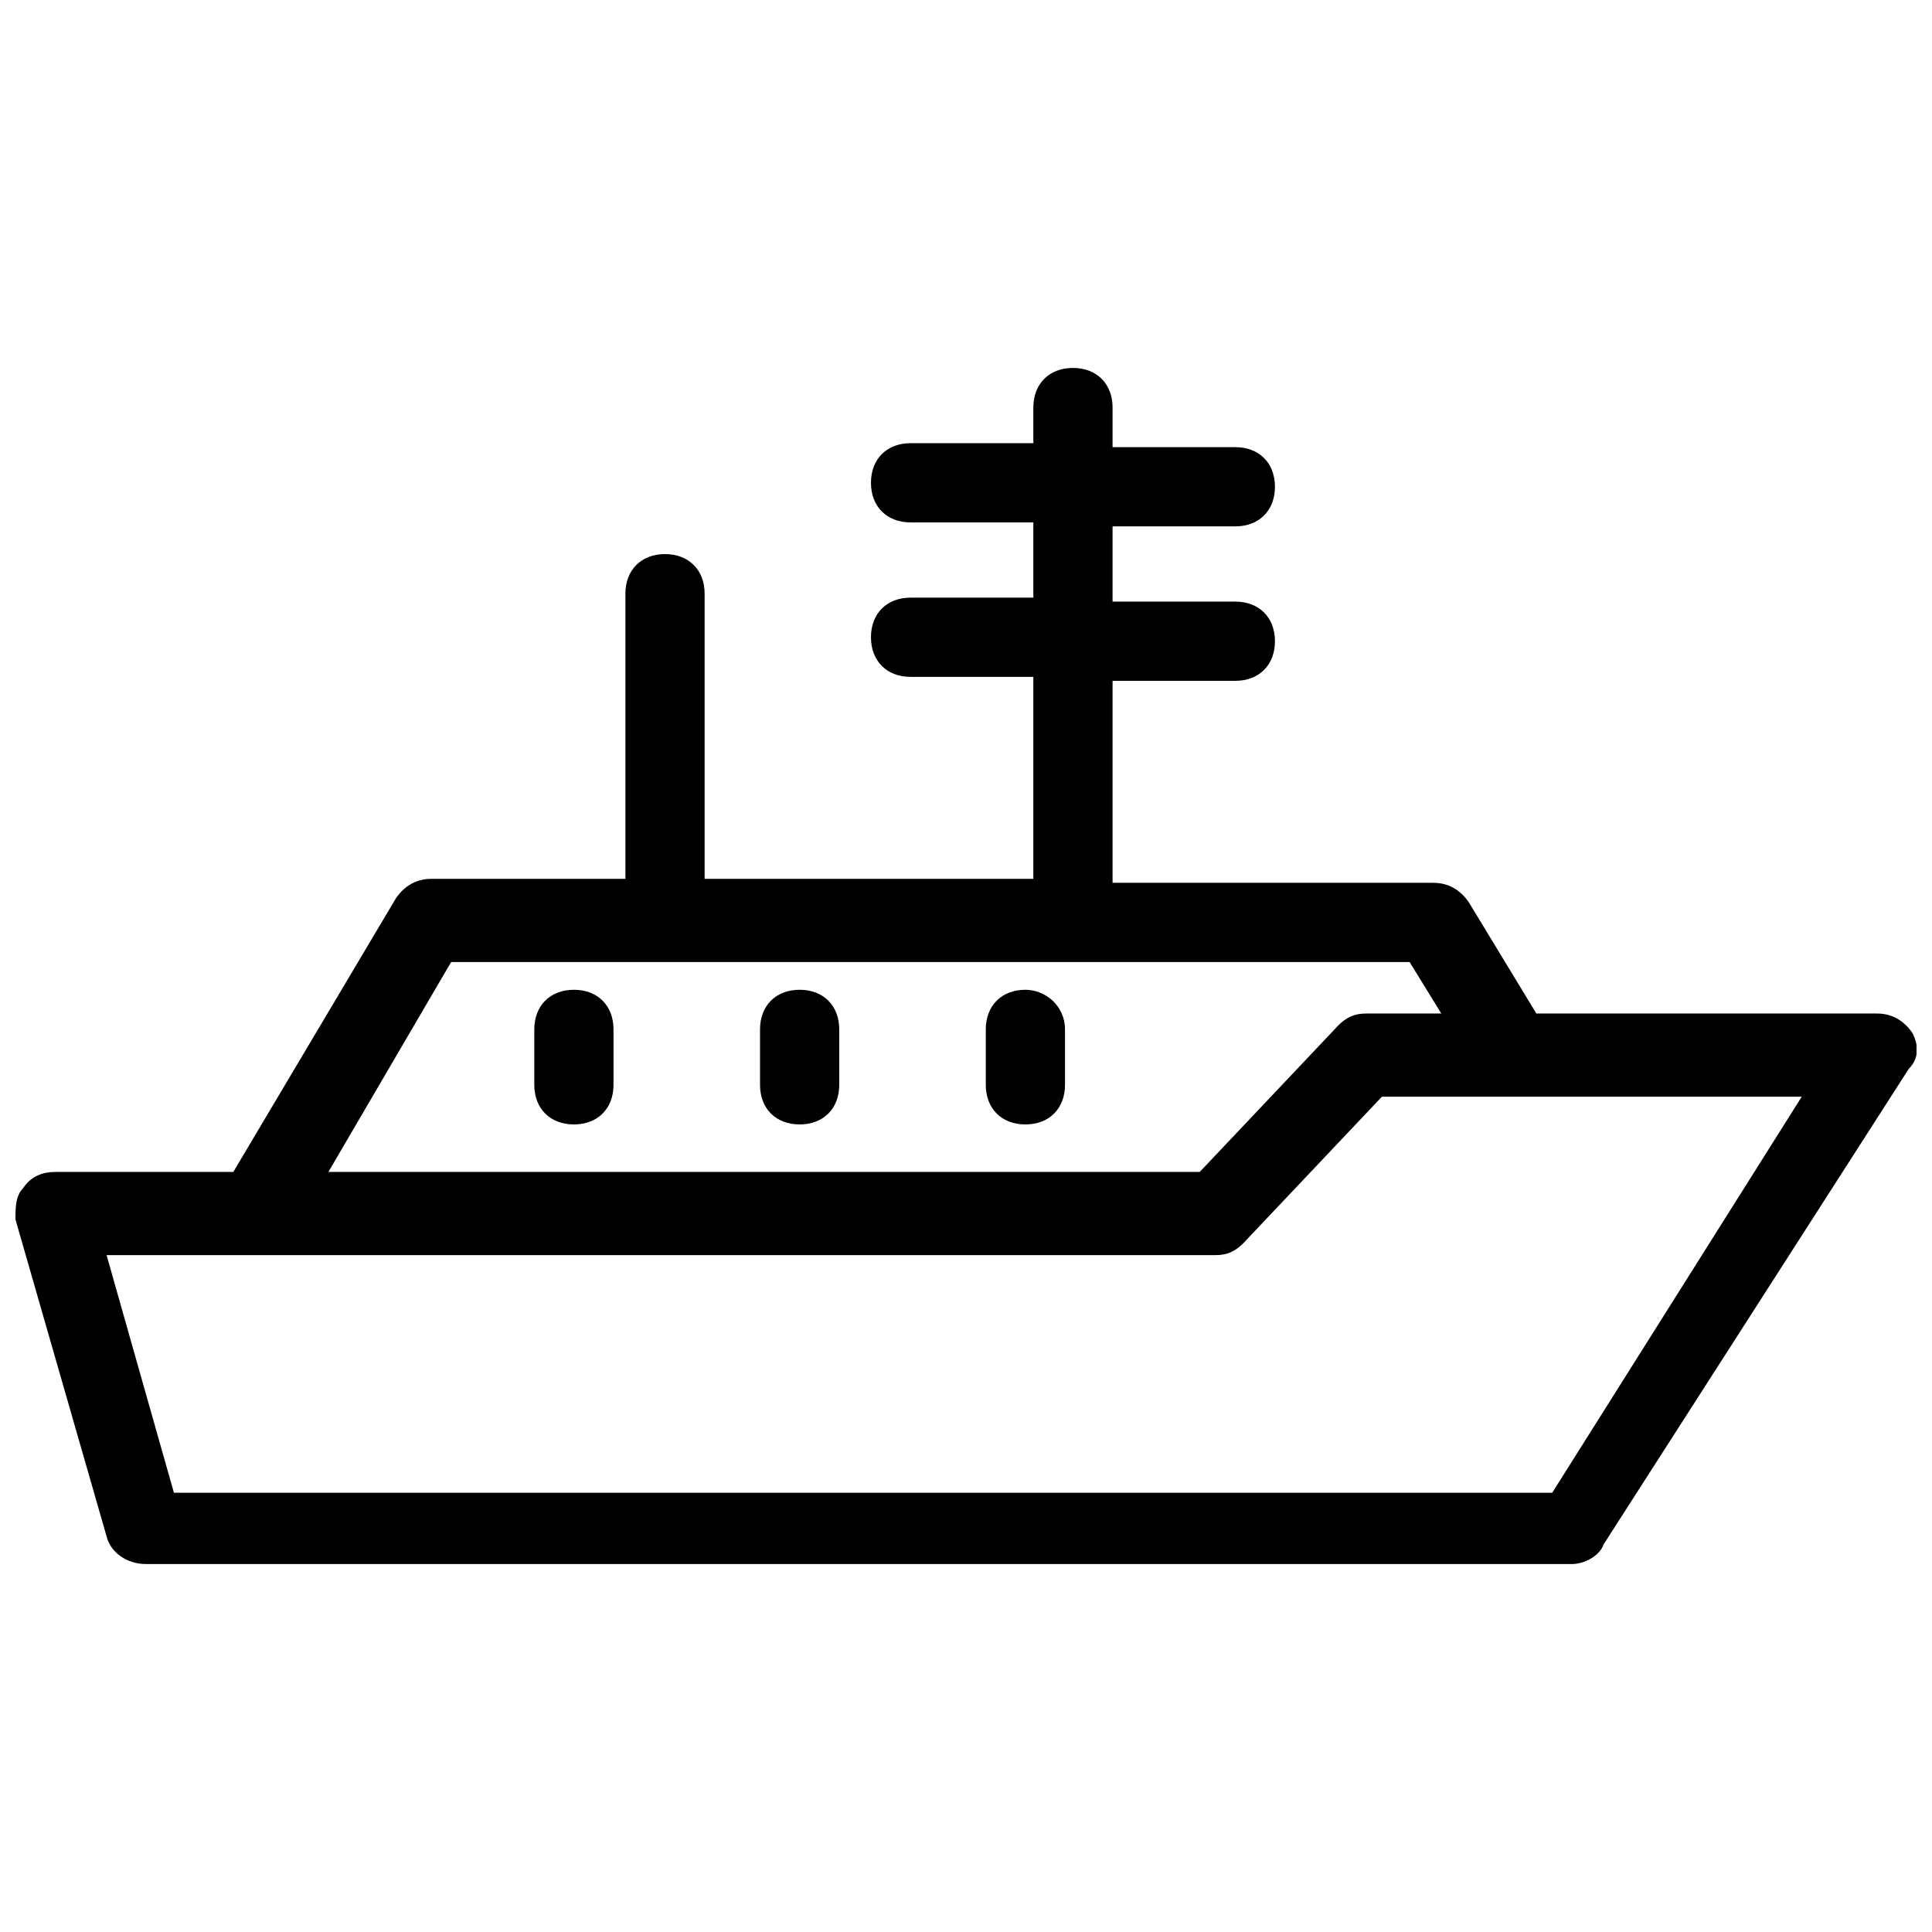 <?xml version="1.0" encoding="UTF-8"?>
<!-- Uploaded to: ICON Repo, www.iconrepo.com, Generator: ICON Repo Mixer Tools -->
<svg width="800px" height="800px" version="1.1" viewBox="144 144 512 512" xmlns="http://www.w3.org/2000/svg">
 <defs>
  <clipPath id="a">
   <path d="m148.09 241h503.81v318h-503.81z"/>
  </clipPath>
 </defs>
 <g clip-path="url(#a)">
  <path d="m650.86 417.84c-2.098-3.148-5.246-5.246-9.445-5.246h-90.266l-17.844-29.391c-2.098-3.148-5.246-5.246-9.445-5.246h-85.02v-53.531h32.539c6.297 0 10.496-4.199 10.496-10.496 0-6.297-4.199-10.496-10.496-10.496h-32.539v-19.941h32.539c6.297 0 10.496-4.199 10.496-10.496s-4.199-10.496-10.496-10.496h-32.539v-10.496c0-6.297-4.199-10.496-10.496-10.496s-10.496 4.199-10.496 10.496v9.445h-32.539c-6.297 0-10.496 4.199-10.496 10.496 0 6.297 4.199 10.496 10.496 10.496h32.539v19.941h-32.539c-6.297 0-10.496 4.199-10.496 10.496s4.199 10.496 10.496 10.496h32.539v53.531h-87.117v-75.57c0-6.297-4.199-10.496-10.496-10.496s-10.496 4.199-10.496 10.496v75.57h-51.43c-4.199 0-7.348 2.098-9.445 5.246l-43.035 72.422-47.234 0.004c-3.148 0-6.297 1.051-8.398 4.199-2.098 2.098-2.098 5.246-2.098 8.395l24.141 83.969c1.051 4.199 5.246 7.348 10.496 7.348h377.86c3.148 0 7.348-2.098 8.398-5.246l80.82-125.95c2.098-2.102 3.148-5.25 1.051-9.449zm-387.3-18.891h254l8.398 13.645h-19.941c-3.148 0-5.246 1.051-7.348 3.148l-36.734 38.836h-230.91zm291.79 140.65h-365.26l-17.844-62.977h293.89c3.148 0 5.246-1.051 7.348-3.148l36.734-38.836h111.26z"/>
 </g>
 <path d="m296.09 406.3c-6.297 0-10.496 4.199-10.496 10.496v14.695c0 6.297 4.199 10.496 10.496 10.496 6.297 0 10.496-4.199 10.496-10.496v-14.695c0-6.297-4.195-10.496-10.496-10.496z"/>
 <path d="m355.91 406.3c-6.297 0-10.496 4.199-10.496 10.496v14.695c0 6.297 4.199 10.496 10.496 10.496 6.297 0 10.496-4.199 10.496-10.496v-14.695c0-6.297-4.199-10.496-10.496-10.496z"/>
 <path d="m415.74 406.3c-6.297 0-10.496 4.199-10.496 10.496v14.695c0 6.297 4.199 10.496 10.496 10.496 6.297 0 10.496-4.199 10.496-10.496v-14.695c0-6.297-5.246-10.496-10.496-10.496z"/>
</svg>